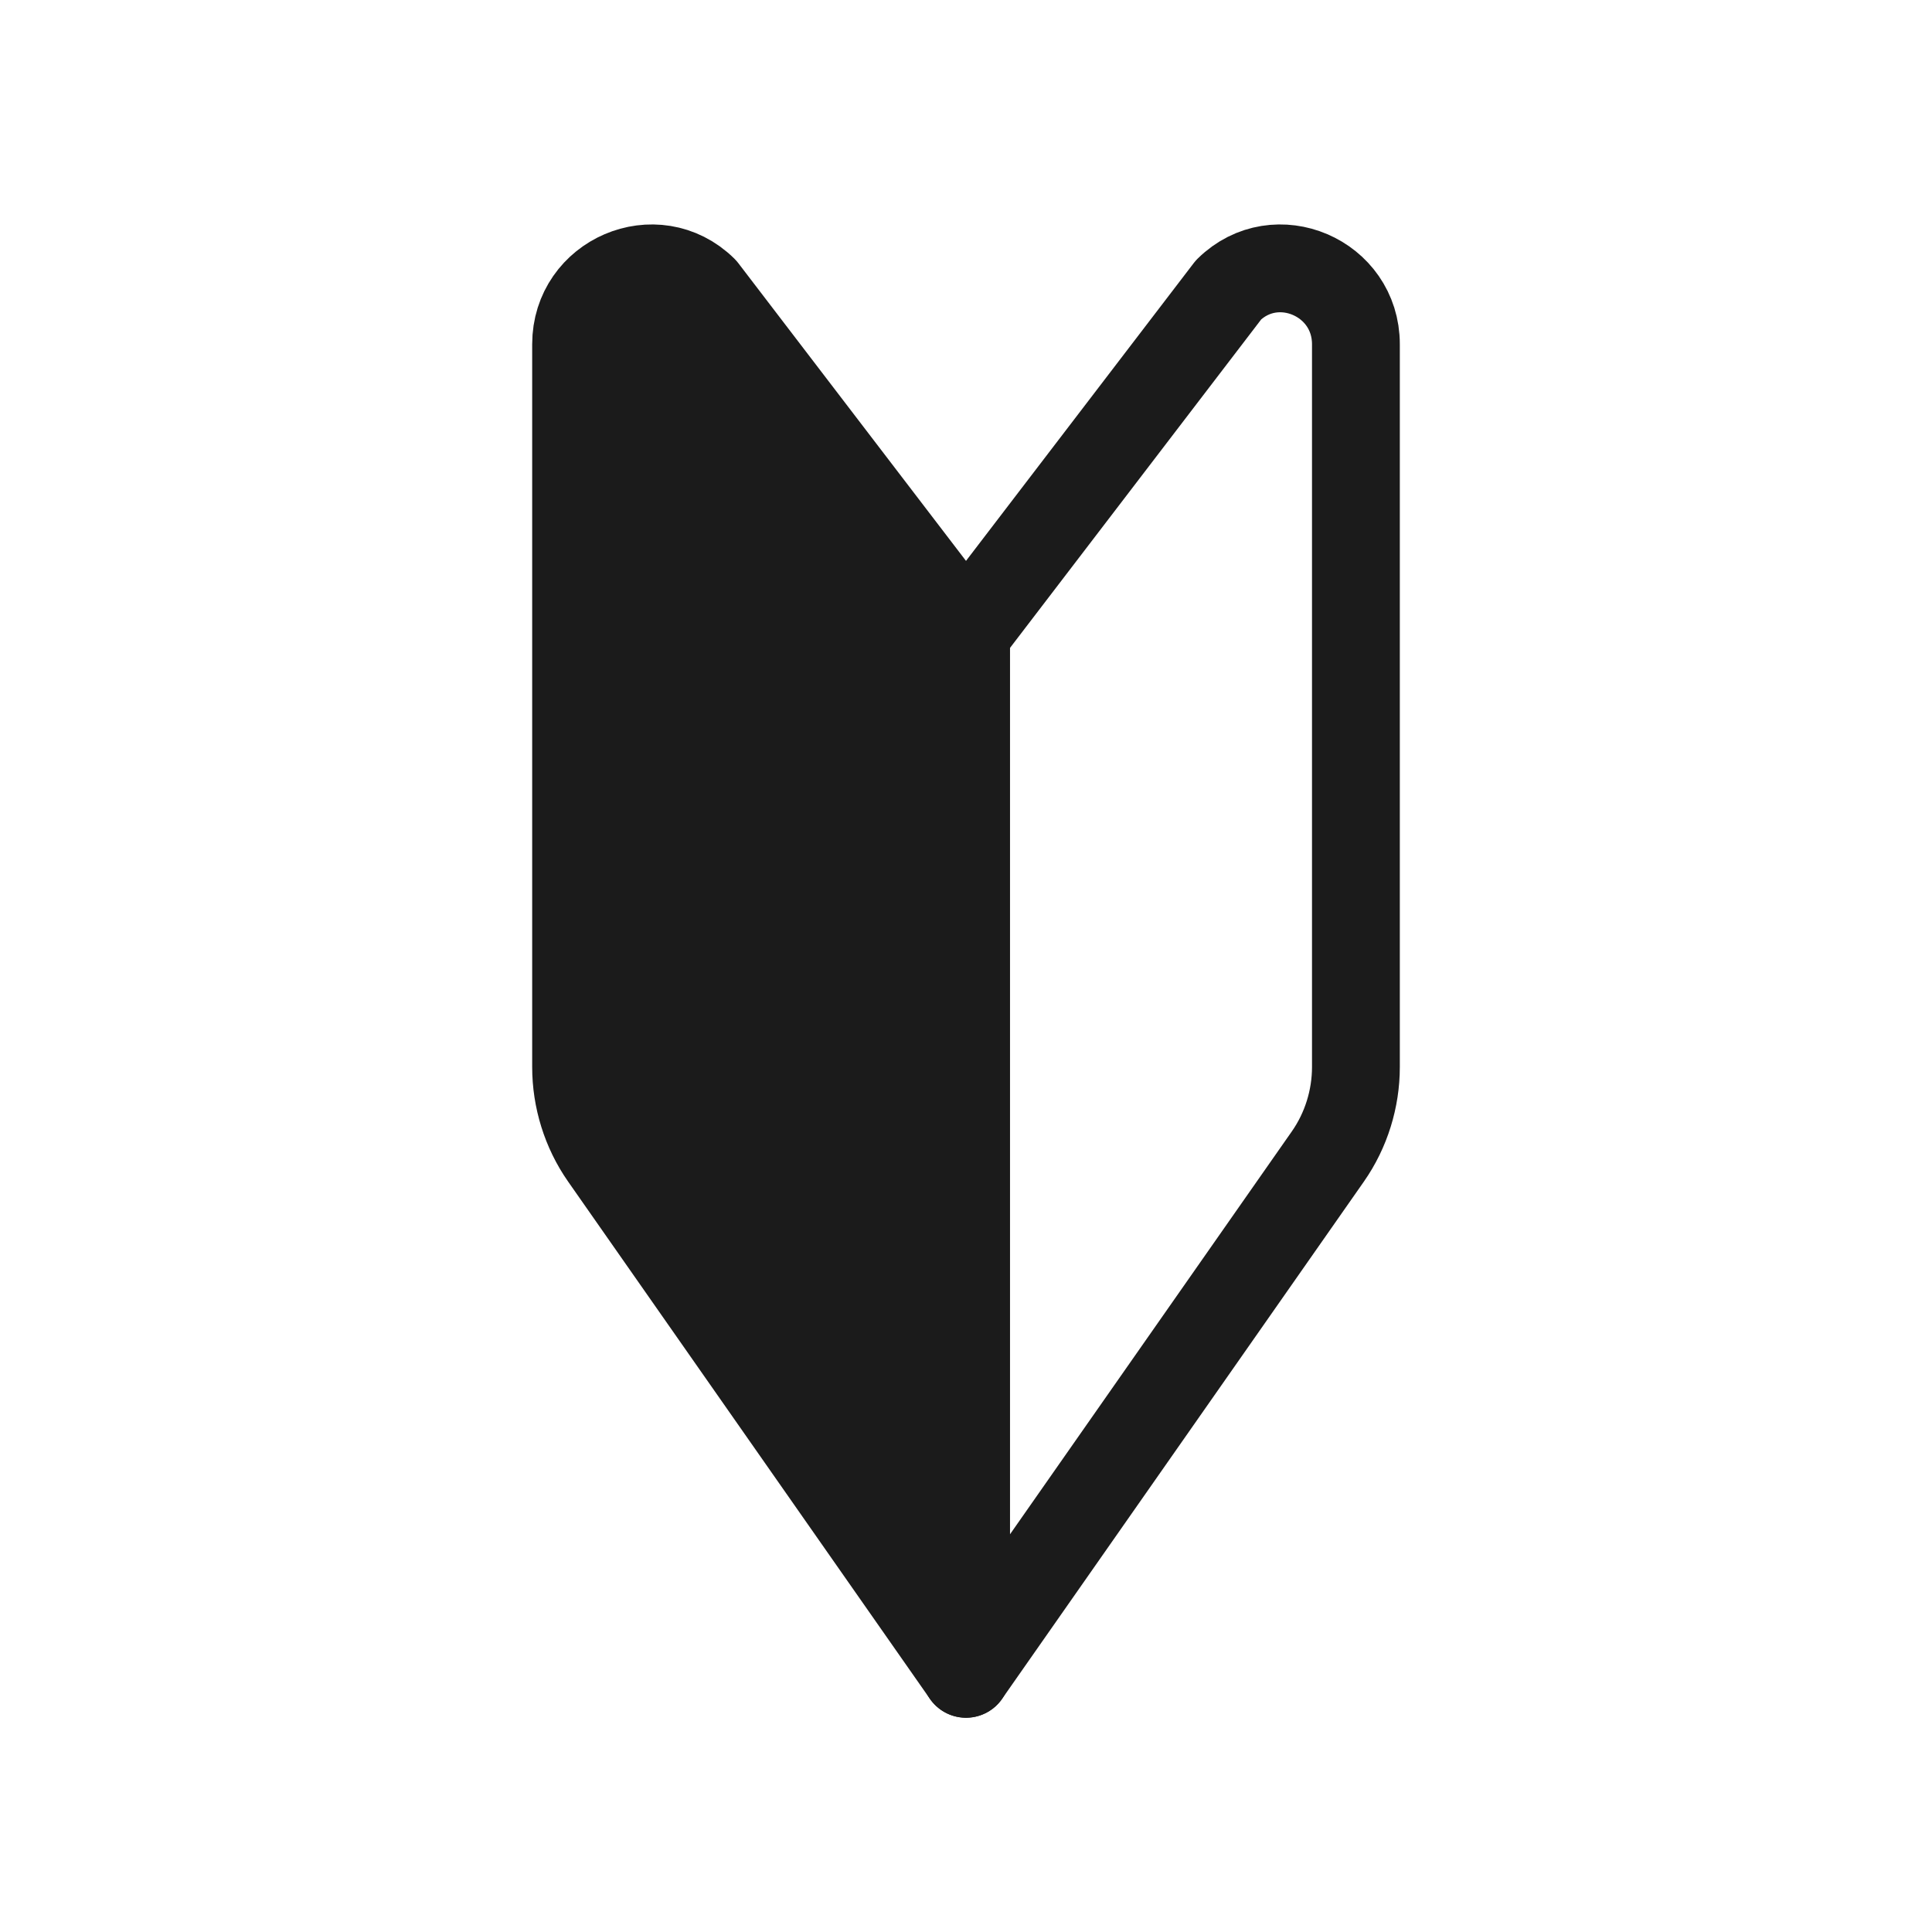 <?xml version="1.0" encoding="UTF-8"?>
<svg id="_レイヤー_2" data-name="レイヤー_2" xmlns="http://www.w3.org/2000/svg" viewBox="0 0 22 22">
  <defs>
    <style>
      .cls-1 {
        fill: #1b1b1b;
      }

      .cls-1, .cls-2 {
        stroke: #1b1b1b;
        stroke-linecap: round;
        stroke-linejoin: round;
      }

      .cls-3, .cls-2 {
        fill: none;
      }
    </style>
  </defs>
  <g id="_レイヤー_1-2" data-name="レイヤー_1">
    <rect class="cls-3" width="22" height="22"/>
    <g>
      <path class="cls-1" d="M11,19.06l-4.12-5.89c-.21-.3-.32-.66-.32-1.02V3.92c0-.76.91-1.15,1.45-.62l2.99,3.91v11.85Z"/>
      <path class="cls-2" d="M11,19.06l4.12-5.89c.21-.3.32-.66.32-1.02V3.92c0-.76-.91-1.15-1.45-.62l-2.99,3.91v11.85Z"/>
    </g>
  </g>
</svg>